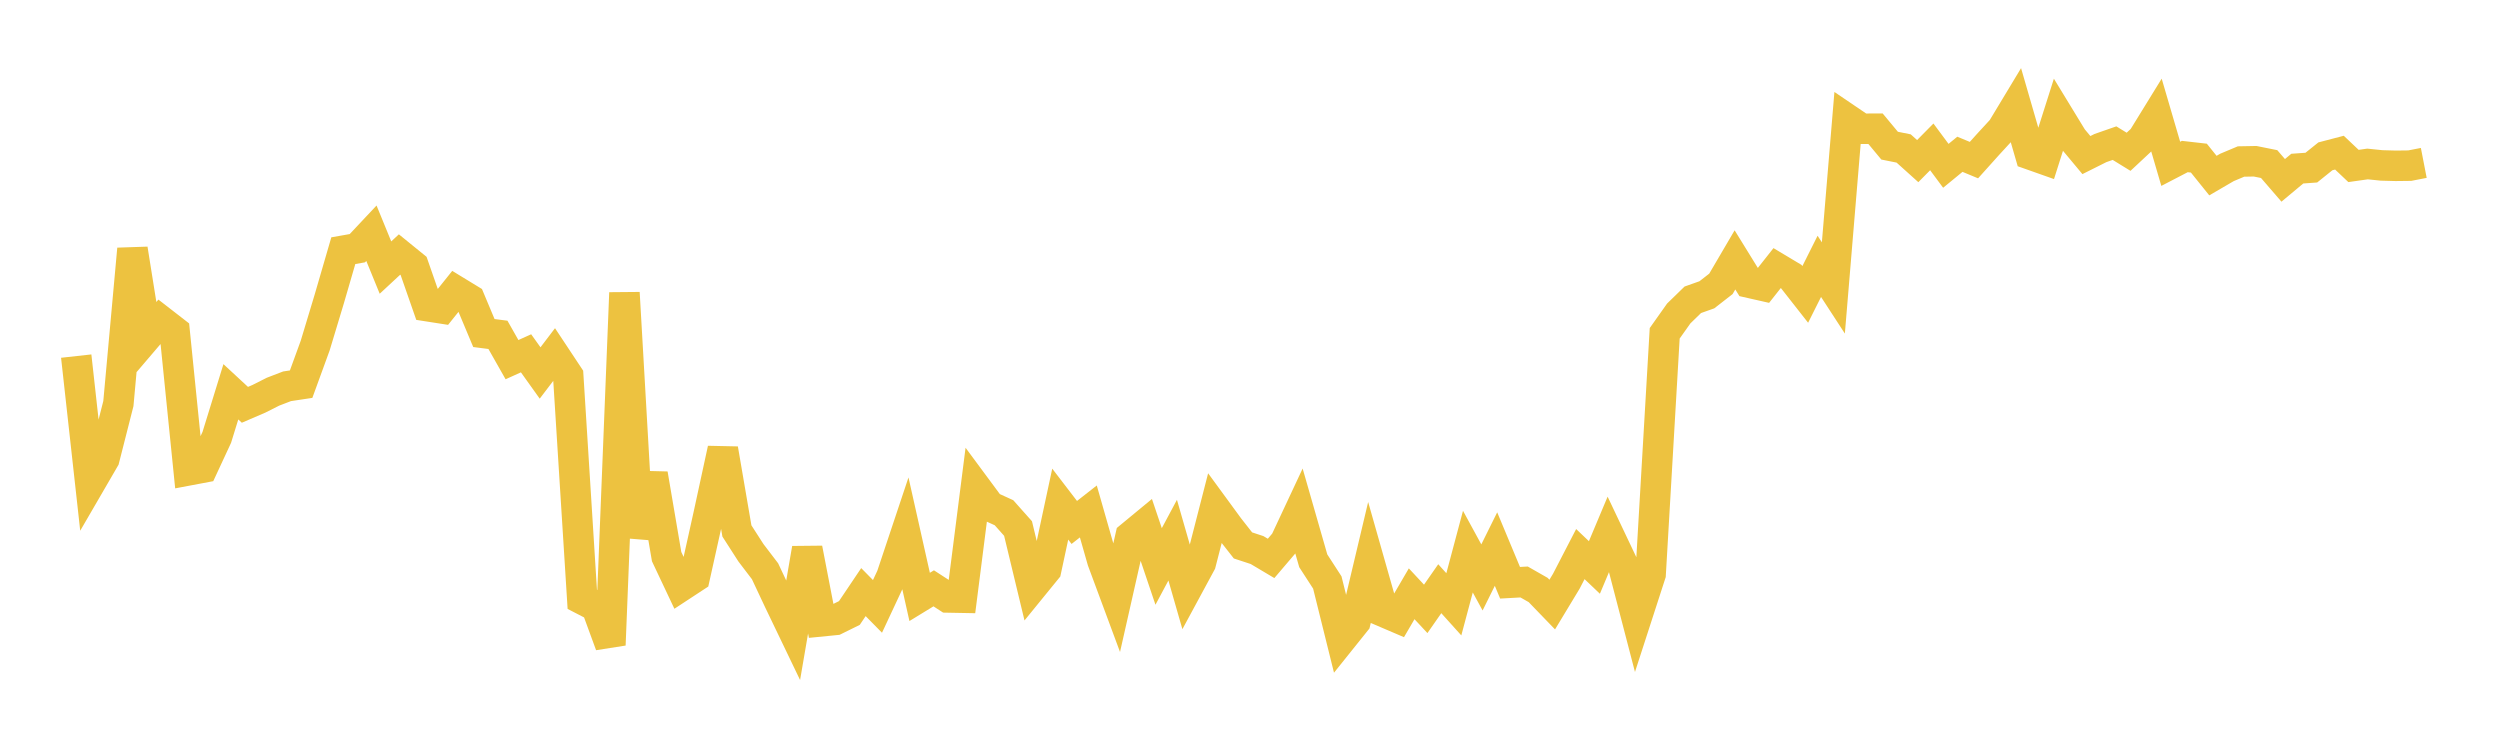 <svg width="164" height="48" xmlns="http://www.w3.org/2000/svg" xmlns:xlink="http://www.w3.org/1999/xlink"><path fill="none" stroke="rgb(237,194,64)" stroke-width="2" d="M5,23.36L5.922,31.688L6.844,30.1L7.766,26.475L8.689,16.336L9.611,22.108L10.533,21.028L11.455,21.743L12.377,30.852L13.299,30.678L14.222,28.691L15.144,25.702L16.066,26.556L16.988,26.159L17.91,25.694L18.832,25.34L19.754,25.201L20.677,22.668L21.599,19.614L22.521,16.445L23.443,16.282L24.365,15.3L25.287,17.553L26.21,16.696L27.132,17.445L28.054,20.089L28.976,20.233L29.898,19.082L30.82,19.644L31.743,21.847L32.665,21.966L33.587,23.593L34.509,23.177L35.431,24.467L36.353,23.255L37.275,24.646L38.198,39.317L39.12,39.793L40.042,42.309L40.964,19.208L41.886,35.243L42.808,31.095L43.731,36.516L44.653,38.468L45.575,37.863L46.497,33.709L47.419,29.454L48.341,34.83L49.263,36.264L50.186,37.474L51.108,39.435L52.03,41.354L52.952,35.984L53.874,40.759L54.796,40.668L55.719,40.213L56.641,38.842L57.563,39.78L58.485,37.808L59.407,35.046L60.329,39.158L61.251,38.594L62.174,39.193L63.096,39.21L64.018,31.969L64.94,33.215L65.862,33.635L66.784,34.671L67.707,38.505L68.629,37.373L69.551,33.07L70.473,34.273L71.395,33.551L72.317,36.781L73.24,39.268L74.162,35.189L75.084,34.428L76.006,37.16L76.928,35.434L77.85,38.644L78.772,36.939L79.695,33.345L80.617,34.605L81.539,35.78L82.461,36.083L83.383,36.631L84.305,35.549L85.228,33.576L86.15,36.788L87.072,38.212L87.994,41.927L88.916,40.777L89.838,36.894L90.76,40.137L91.683,40.532L92.605,38.952L93.527,39.942L94.449,38.619L95.371,39.643L96.293,36.186L97.216,37.88L98.138,36.019L99.06,38.229L99.982,38.178L100.904,38.704L101.826,39.659L102.749,38.131L103.671,36.348L104.593,37.226L105.515,35.031L106.437,36.974L107.359,40.515L108.281,37.67L109.204,21.865L110.126,20.563L111.048,19.666L111.97,19.339L112.892,18.621L113.814,17.048L114.737,18.544L115.659,18.753L116.581,17.586L117.503,18.138L118.425,19.313L119.347,17.472L120.269,18.889L121.192,7.821L122.114,8.446L123.036,8.445L123.958,9.555L124.88,9.74L125.802,10.569L126.725,9.635L127.647,10.878L128.569,10.121L129.491,10.503L130.413,9.476L131.335,8.474L132.257,6.945L133.18,10.134L134.102,10.46L135.024,7.556L135.946,9.068L136.868,10.173L137.79,9.712L138.713,9.39L139.635,9.957L140.557,9.096L141.479,7.599L142.401,10.747L143.323,10.268L144.246,10.373L145.168,11.519L146.09,10.982L147.012,10.595L147.934,10.578L148.856,10.763L149.778,11.832L150.701,11.062L151.623,10.996L152.545,10.255L153.467,10.014L154.389,10.887L155.311,10.757L156.234,10.852L157.156,10.877L158.078,10.866L159,10.687"></path></svg>